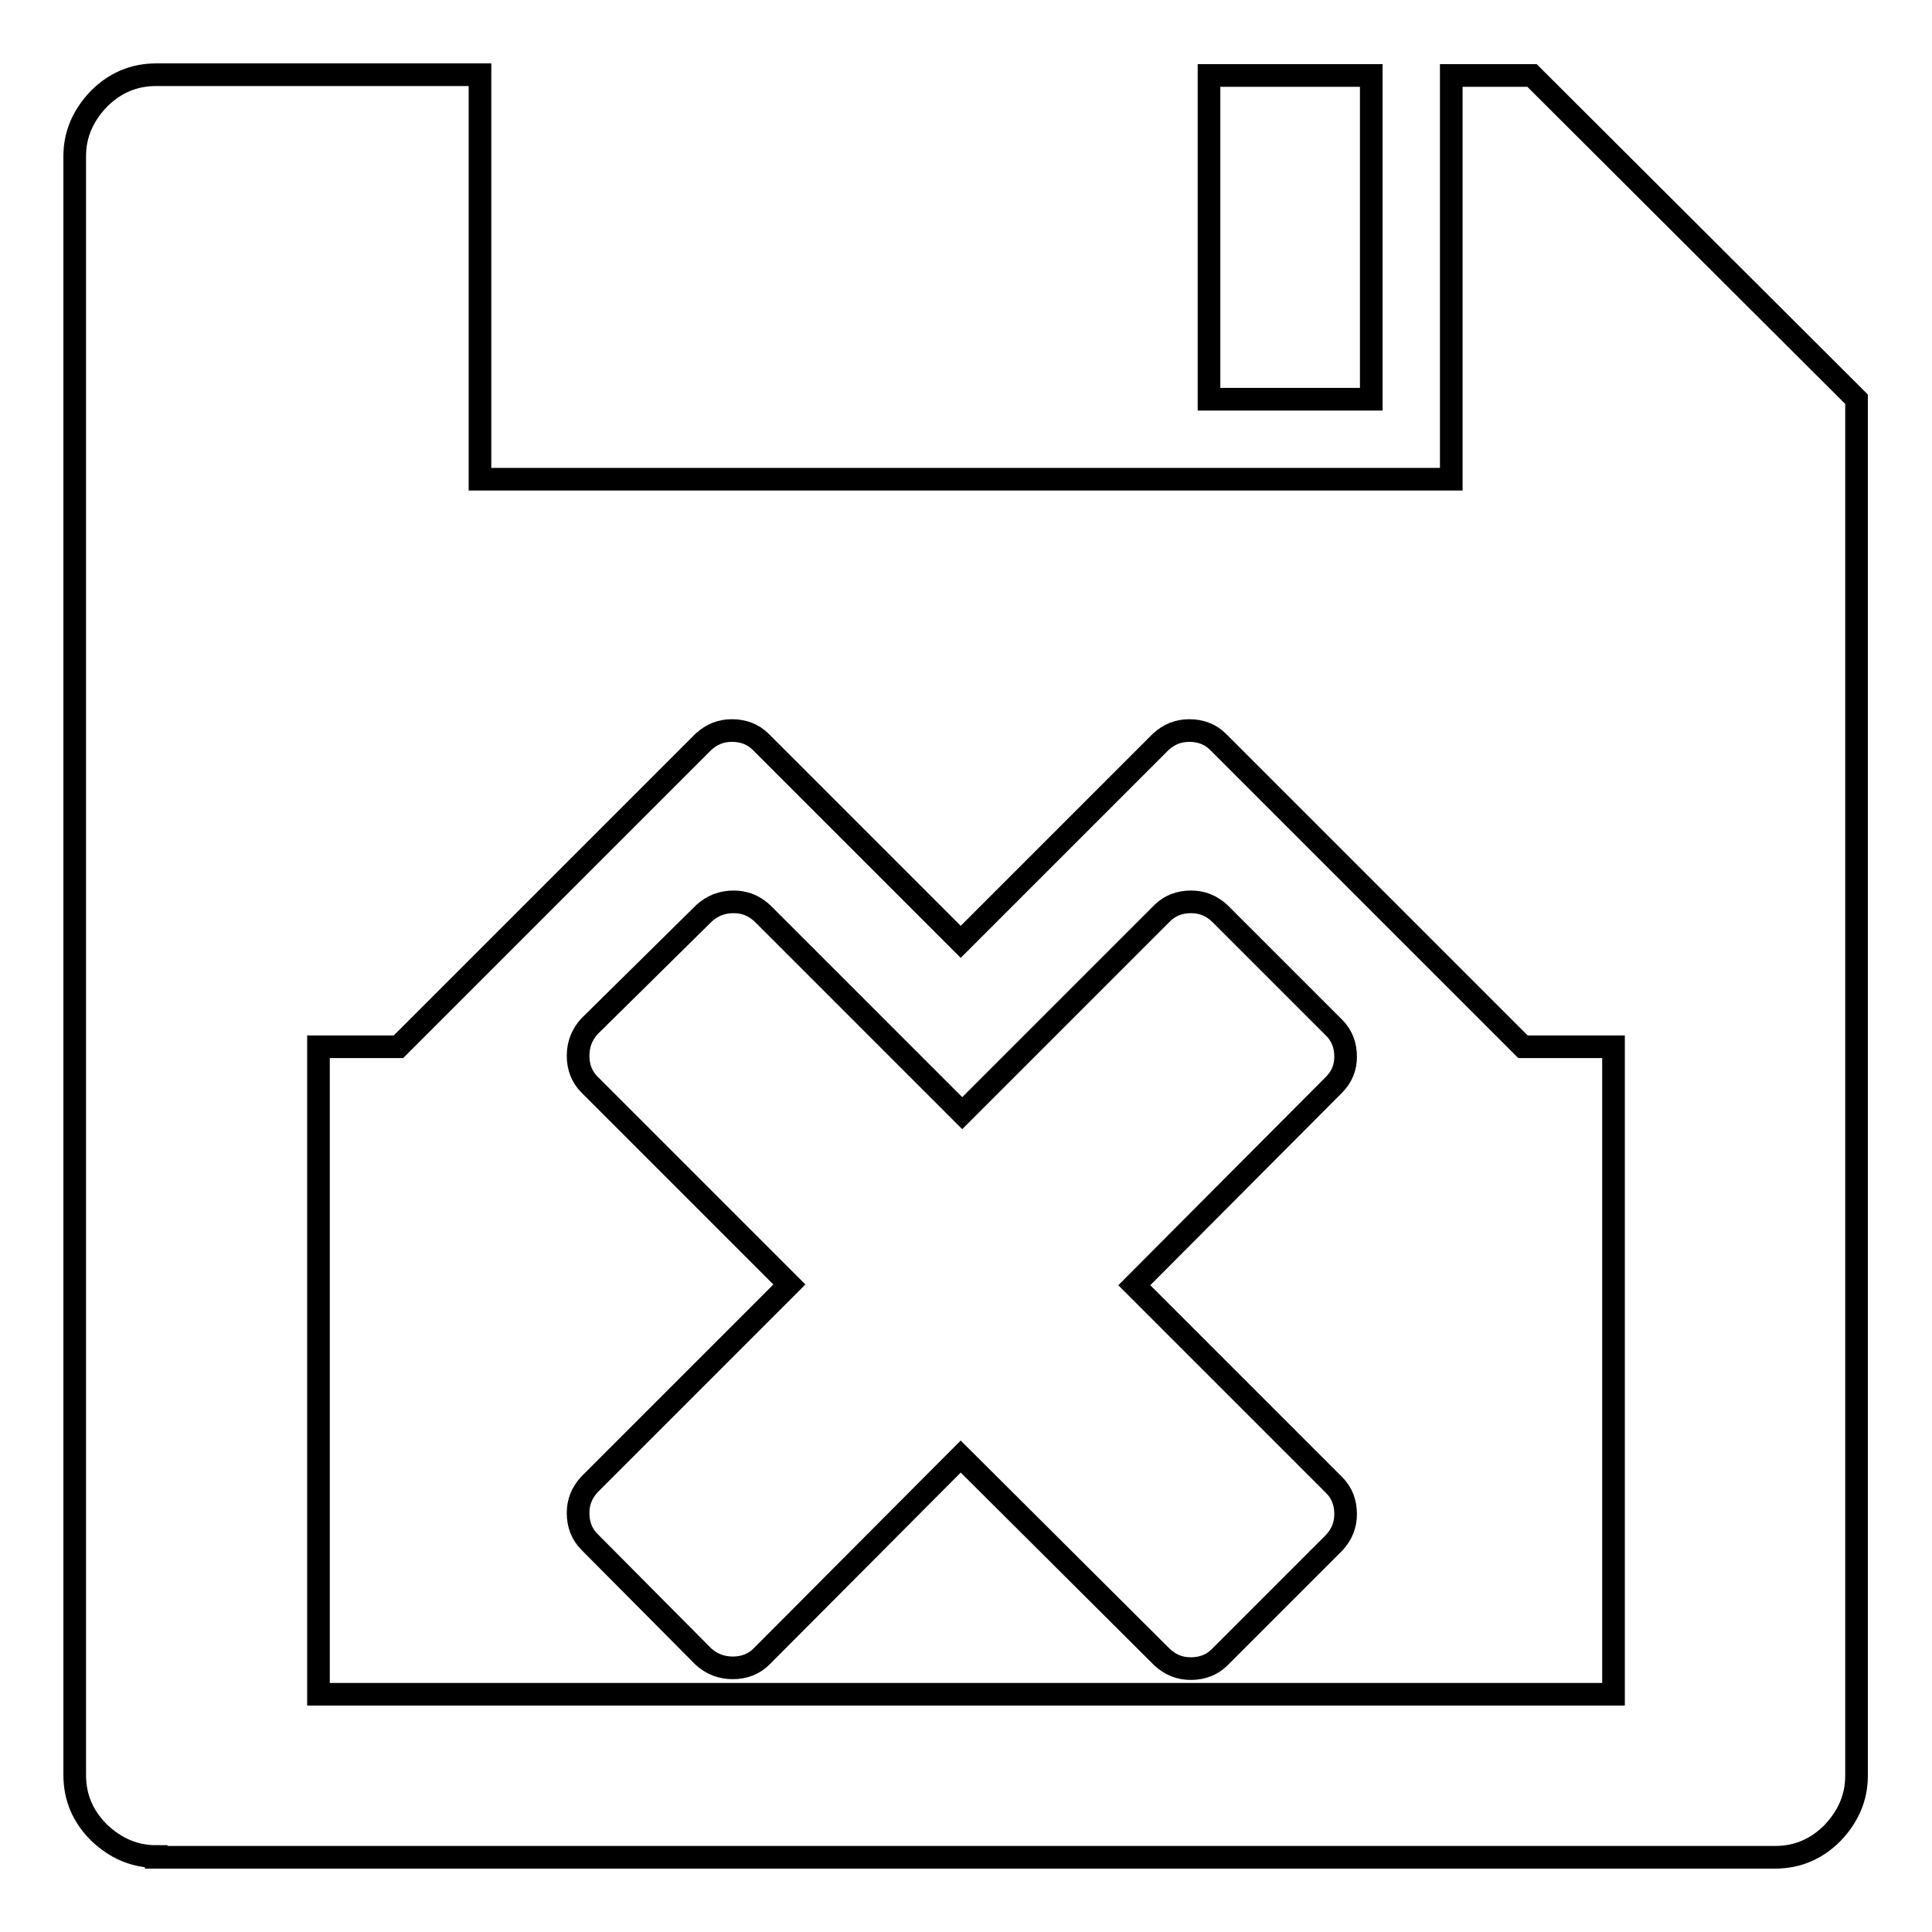 <?xml version="1.0" encoding="utf-8"?>
<!-- Svg Vector Icons : http://www.onlinewebfonts.com/icon -->
<!DOCTYPE svg PUBLIC "-//W3C//DTD SVG 1.1//EN" "http://www.w3.org/Graphics/SVG/1.1/DTD/svg11.dtd">
<svg version="1.1" xmlns="http://www.w3.org/2000/svg" xmlns:xlink="http://www.w3.org/1999/xlink" x="0px" y="0px" viewBox="0 0 256 256" enable-background="new 0 0 256 256" xml:space="preserve">
<g><g><g><path stroke-width="3" fill-opacity="0" stroke="#000000"  d="M20.7,246c-2.9,0-5.4-1.1-7.6-3.2c-2.1-2.1-3.2-4.6-3.2-7.6V20.7c0-2.9,1.1-5.4,3.2-7.6c2.1-2.1,4.6-3.2,7.6-3.2h42.9v53.6h128.7V10h10.7L246,52.9v182.4c0,2.9-1.1,5.4-3.2,7.6c-2.1,2.1-4.6,3.2-7.6,3.2H20.7z M160.2,52.9V10h21.5v42.9H160.2z M42.2,224.5h171.6v-85.8h-12l-40.4-40.4c-1-1-2.3-1.5-3.8-1.5c-1.5,0-2.7,0.5-3.8,1.5l-26.5,26.5l-26.5-26.5c-1-1-2.3-1.5-3.8-1.5c-1.5,0-2.7,0.5-3.8,1.5l-40.4,40.4H42.2L42.2,224.5L42.2,224.5z M100.9,219.5c-1,1-2.3,1.5-3.8,1.5c-1.5,0-2.8-0.5-3.9-1.5l-15.1-15.2c-1-1-1.5-2.3-1.5-3.8c0-1.5,0.5-2.7,1.5-3.8l26.5-26.5l-26.5-26.5c-1-1-1.5-2.3-1.5-3.8s0.5-2.8,1.5-3.9L93.3,121c1.1-1,2.4-1.5,3.9-1.5c1.5,0,2.7,0.5,3.8,1.5l26.5,26.5l26.5-26.5c1-1,2.3-1.5,3.8-1.5c1.5,0,2.7,0.5,3.8,1.5l15.2,15.2c1,1,1.5,2.3,1.5,3.8c0,1.5-0.5,2.7-1.6,3.8l-26.4,26.5l26.5,26.5c1,1,1.5,2.3,1.5,3.8s-0.5,2.7-1.5,3.8l-15.2,15.2c-1,1-2.3,1.5-3.8,1.5c-1.5,0-2.7-0.5-3.8-1.5L127.3,193L100.9,219.5z"/></g></g></g>
</svg>